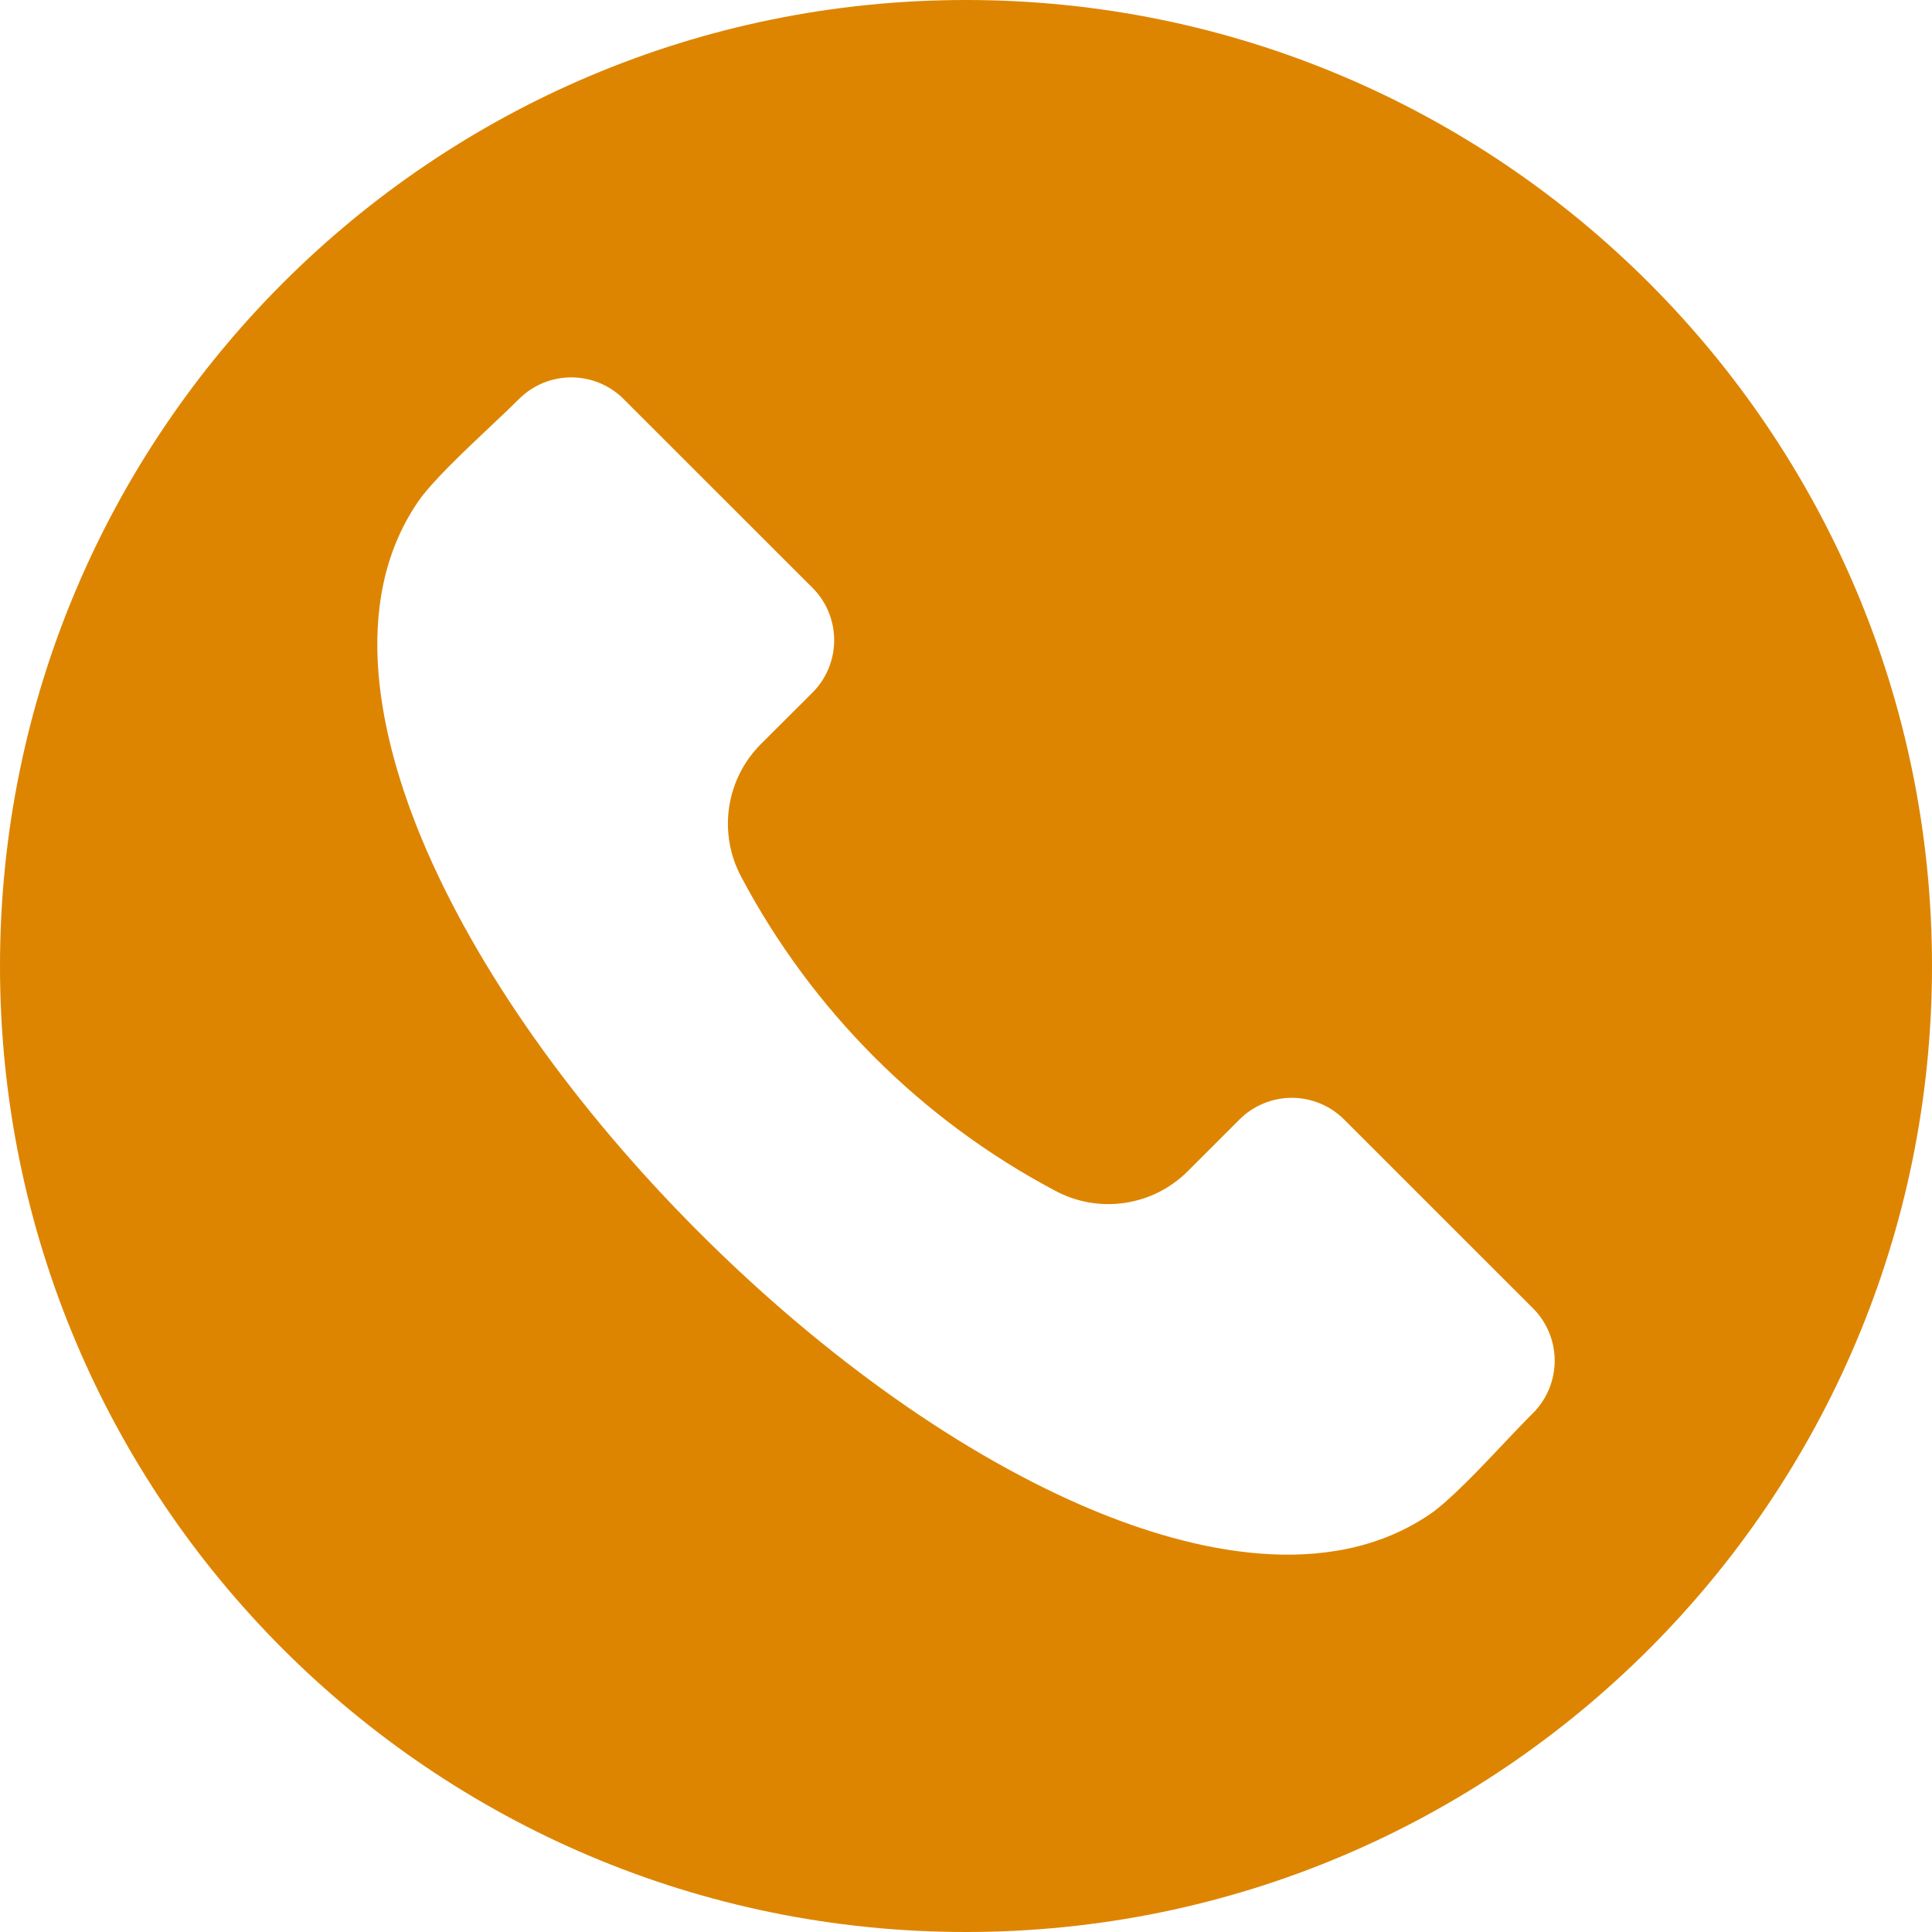 <svg width="30" height="30" viewBox="0 0 30 30" fill="none" xmlns="http://www.w3.org/2000/svg">
<path fill-rule="evenodd" clip-rule="evenodd" d="M15 0C23.284 0 30 6.716 30 15C30 23.284 23.284 30 15 30C6.716 30 0 23.284 0 15C0 6.716 6.716 0 15 0ZM23.807 21.94C24.021 21.724 24.141 21.433 24.141 21.129C24.141 20.825 24.021 20.533 23.807 20.318L20.87 17.382C20.655 17.168 20.363 17.047 20.059 17.047C19.755 17.047 19.463 17.168 19.248 17.382L18.45 18.18C18.185 18.448 17.841 18.622 17.469 18.678C17.097 18.734 16.717 18.668 16.385 18.49C14.309 17.39 12.61 15.692 11.51 13.616C11.332 13.284 11.267 12.904 11.322 12.532C11.378 12.159 11.552 11.815 11.819 11.55L12.619 10.752C12.833 10.536 12.953 10.245 12.953 9.941C12.953 9.637 12.833 9.345 12.619 9.13L9.682 6.195C9.467 5.98 9.175 5.86 8.871 5.86C8.567 5.86 8.275 5.98 8.06 6.195C7.939 6.316 7.785 6.462 7.621 6.616C7.21 7.004 6.698 7.487 6.491 7.791C5.4 9.387 5.923 11.522 6.552 13.033C7.382 15.024 8.911 17.193 10.86 19.141C12.808 21.088 14.976 22.618 16.968 23.448C18.478 24.077 20.613 24.599 22.209 23.509C22.512 23.301 22.996 22.79 23.383 22.379C23.539 22.215 23.685 22.061 23.807 21.94Z" fill="#DD8500"/>
</svg>
